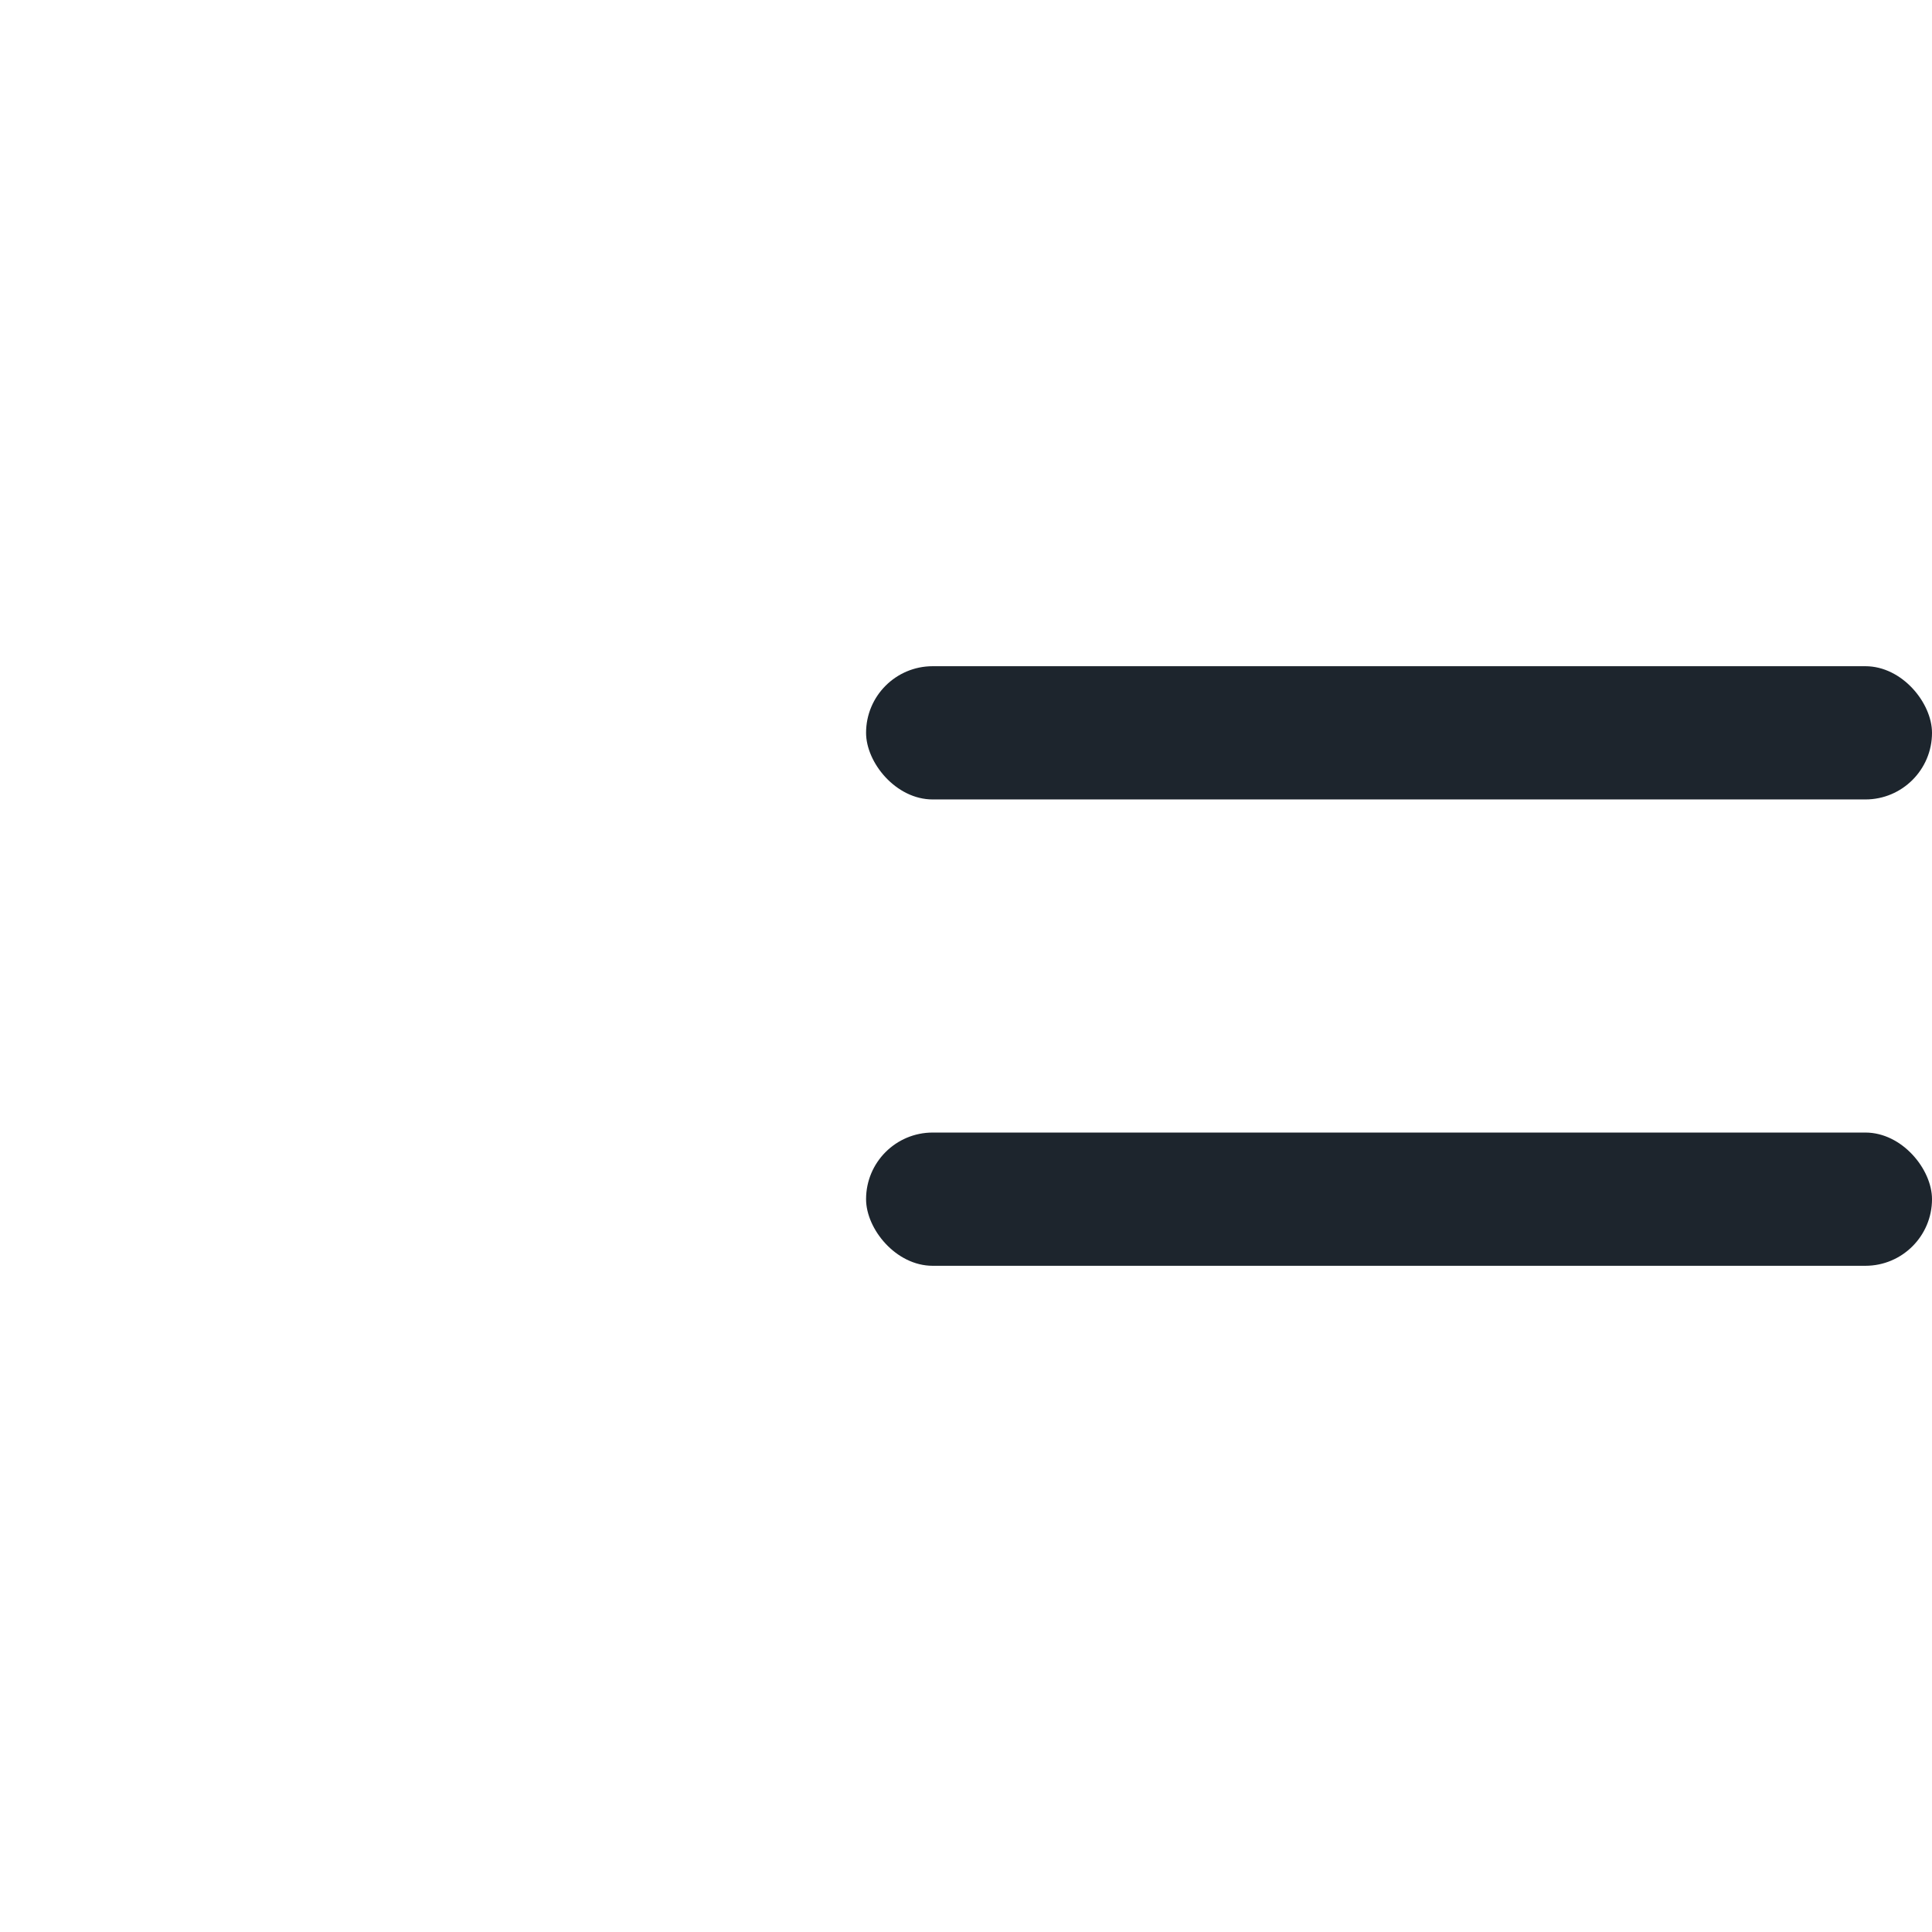 <svg width="29" height="29" viewBox="0 0 29 29" fill="none" xmlns="http://www.w3.org/2000/svg">
<rect x="13" y="10" width="16" height="2" rx="1" fill="#1D252D"/>
<rect x="13" y="17" width="16" height="2" rx="1" fill="#1D252D"/>
</svg>
